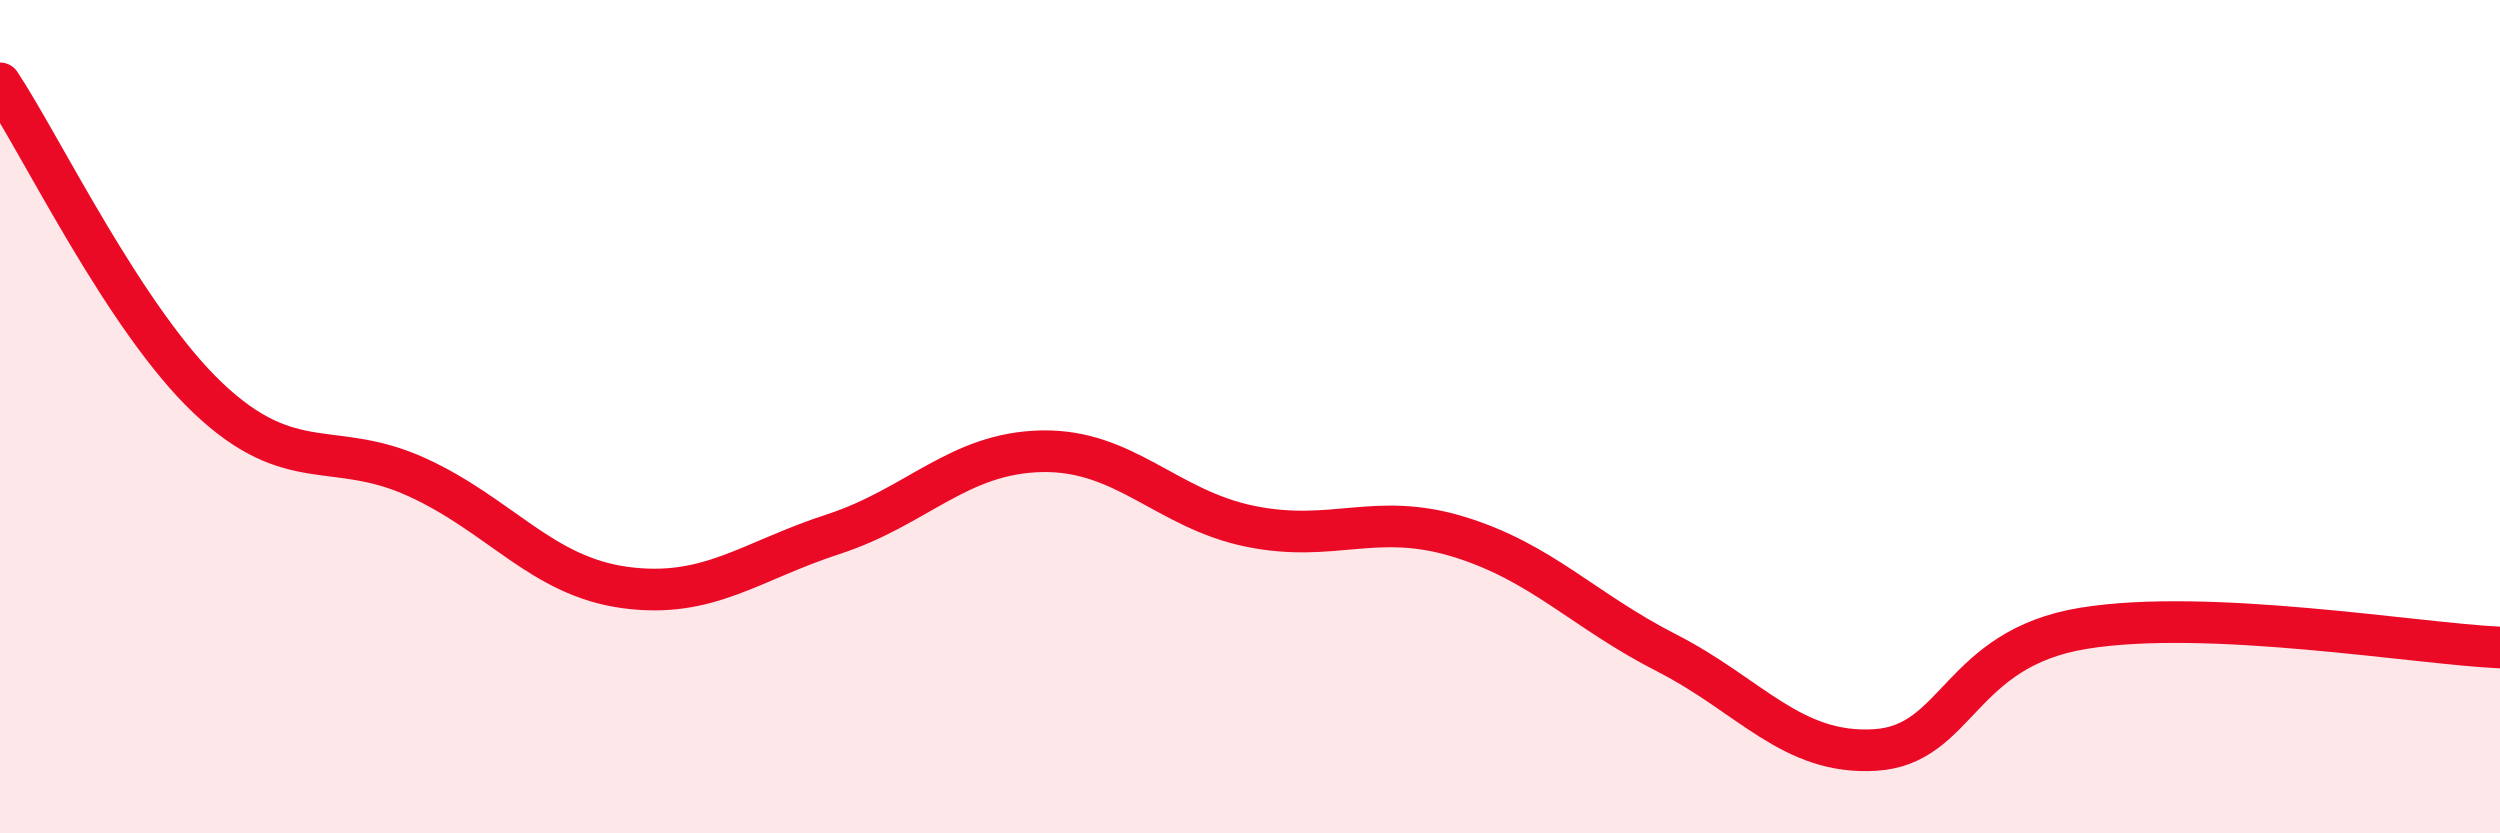 
    <svg width="60" height="20" viewBox="0 0 60 20" xmlns="http://www.w3.org/2000/svg">
      <path
        d="M 0,2 C 1,3.51 3,7.67 5,9.56 C 7,11.45 8,10.54 10,11.45 C 12,12.36 13,13.83 15,14.1 C 17,14.37 18,13.47 20,12.82 C 22,12.17 23,10.87 25,10.83 C 27,10.79 28,12.22 30,12.63 C 32,13.04 33,12.27 35,12.88 C 37,13.49 38,14.65 40,15.67 C 42,16.69 43,18.12 45,18 C 47,17.88 47,15.57 50,15.08 C 53,14.59 58,15.45 60,15.54L60 20L0 20Z"
        fill="#EB0A25"
        opacity="0.1"
        stroke-linecap="round"
        stroke-linejoin="round"
      />
      <path
        d="M 0,2 C 1,3.51 3,7.67 5,9.56 C 7,11.45 8,10.54 10,11.45 C 12,12.36 13,13.83 15,14.1 C 17,14.37 18,13.47 20,12.82 C 22,12.17 23,10.87 25,10.83 C 27,10.79 28,12.22 30,12.63 C 32,13.04 33,12.27 35,12.88 C 37,13.49 38,14.65 40,15.67 C 42,16.69 43,18.12 45,18 C 47,17.88 47,15.57 50,15.08 C 53,14.59 58,15.45 60,15.54"
        stroke="#EB0A25"
        stroke-width="1"
        fill="none"
        stroke-linecap="round"
        stroke-linejoin="round"
      />
    </svg>
  